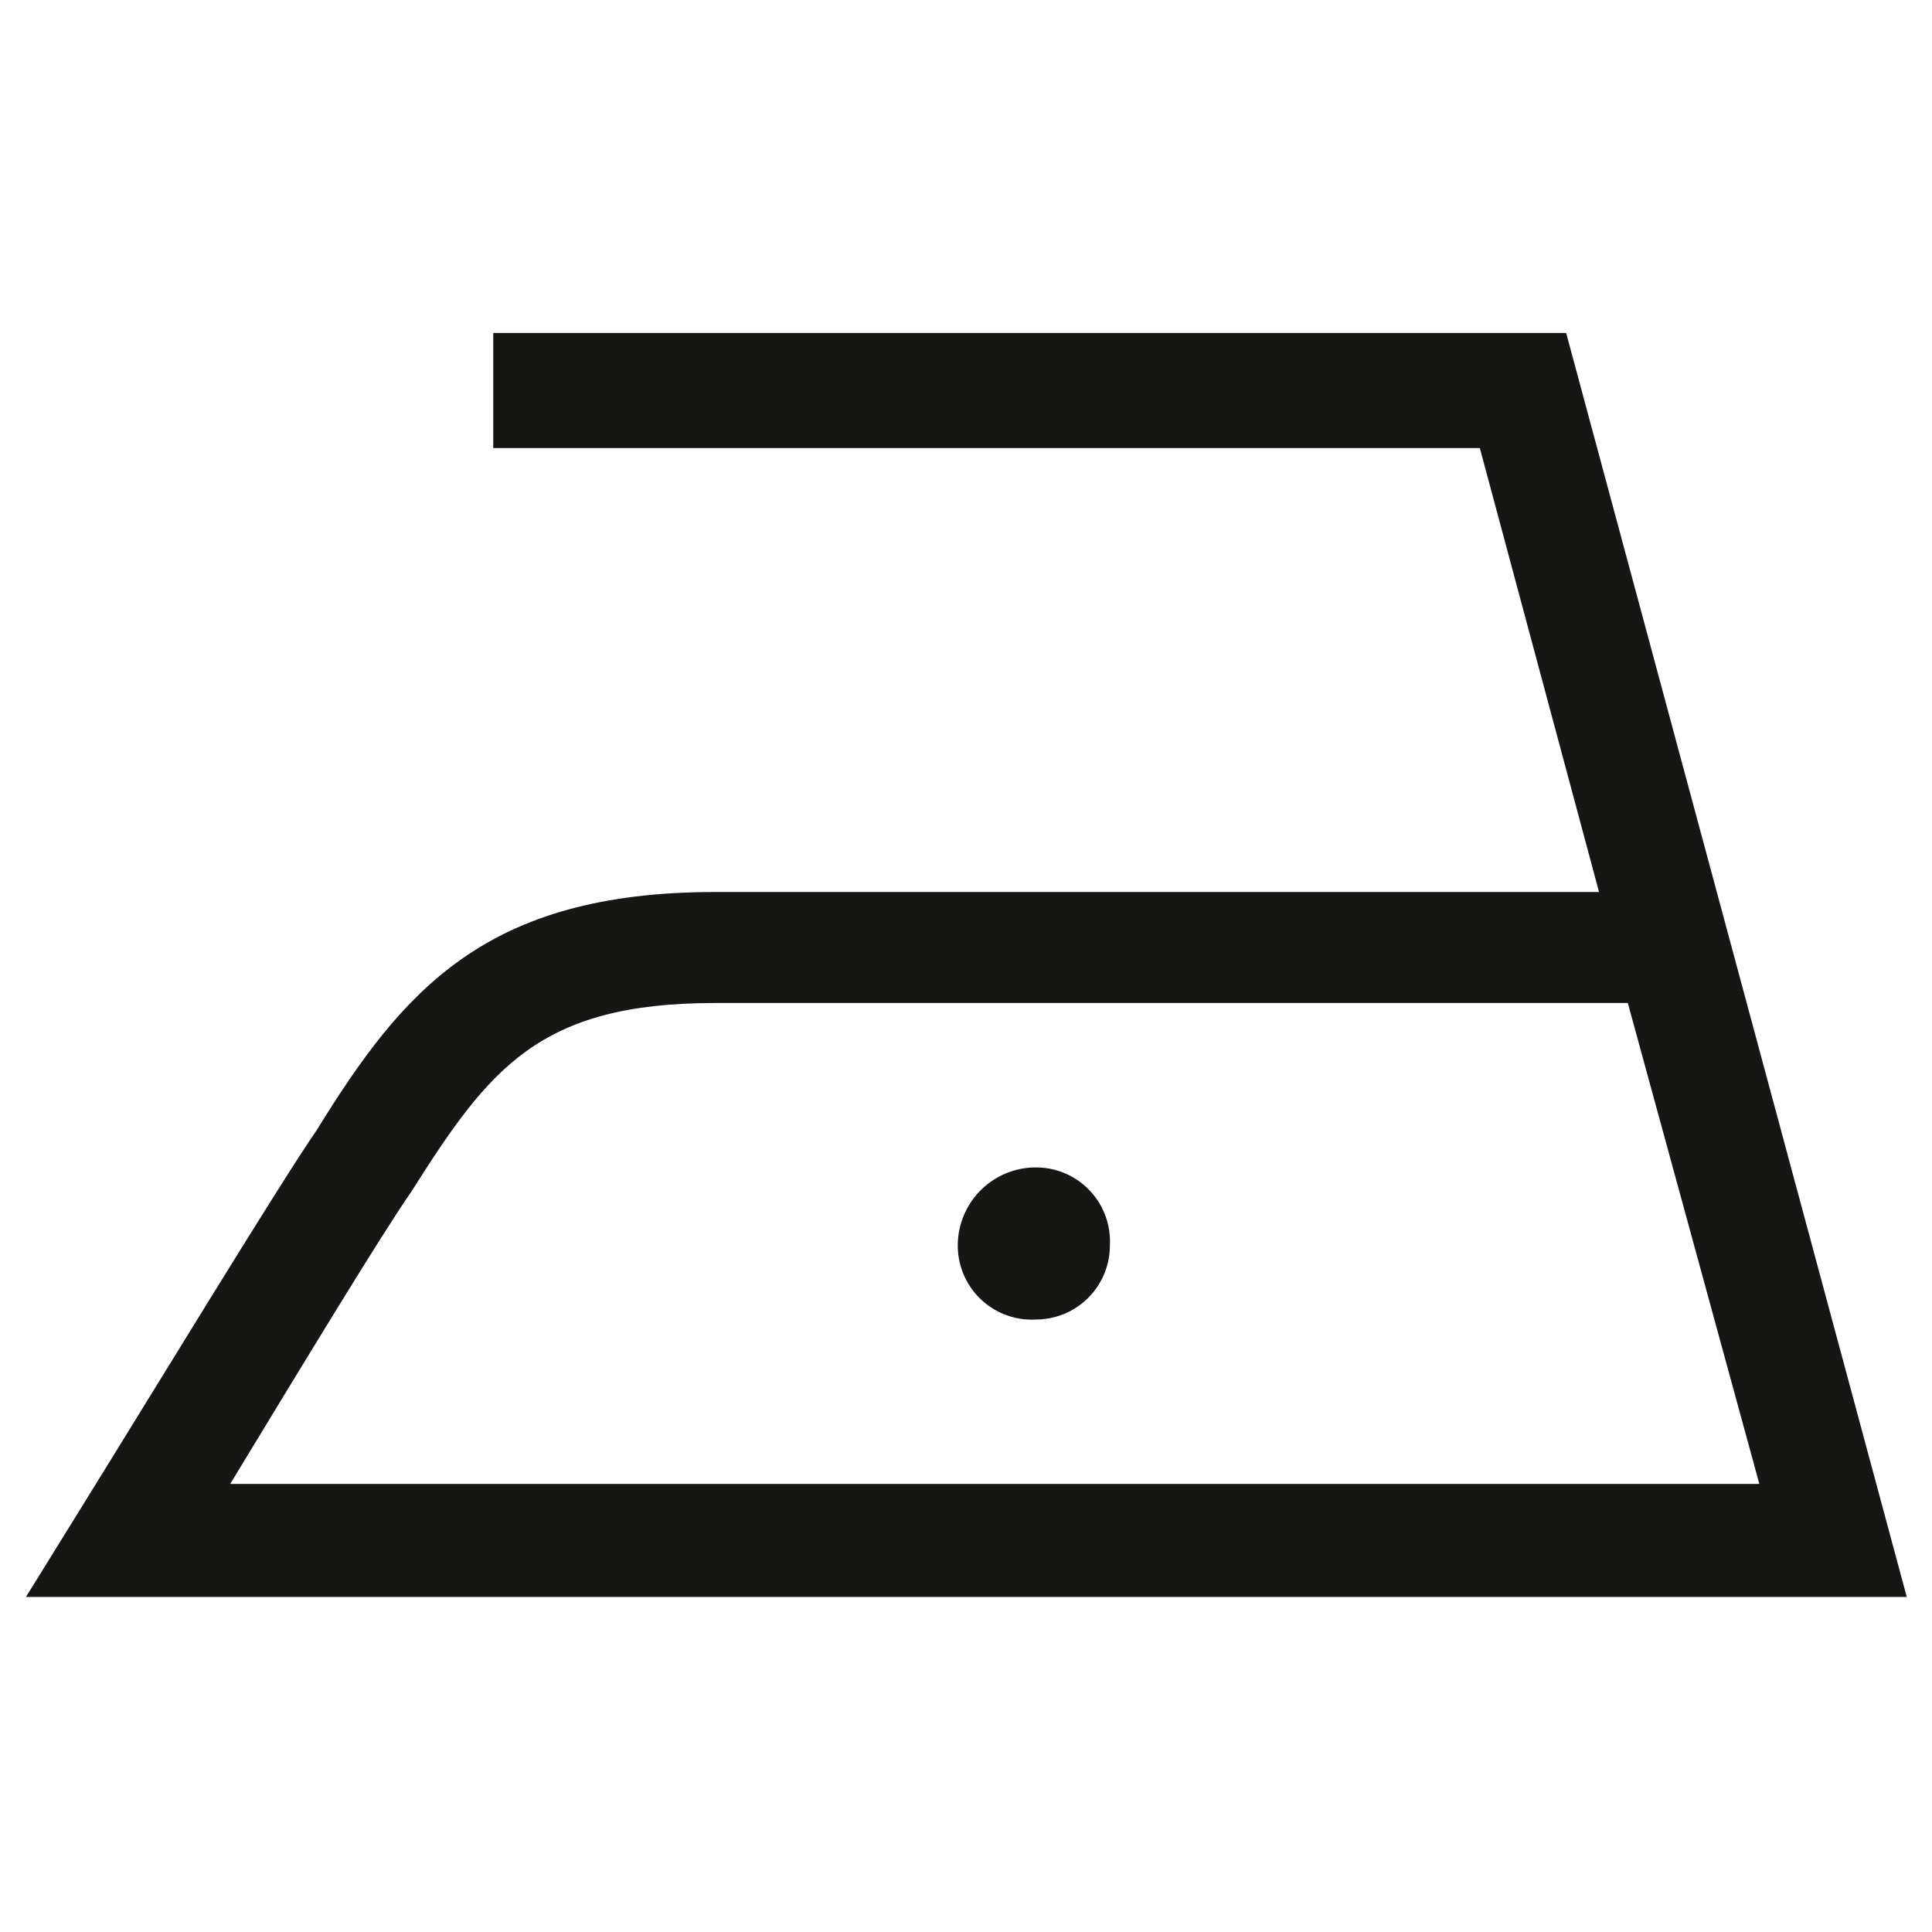 <?xml version="1.0"?>
<svg xmlns="http://www.w3.org/2000/svg" xmlns:xlink="http://www.w3.org/1999/xlink" id="Ebene_1" data-name="Ebene 1" width="35" height="35" viewBox="0 0 47 47">
  <defs>
    <style>
      .cls-1 {
        fill: none;
      }

      .cls-2 {
        clip-path: url(#clip-path);
      }

      .cls-3 {
        fill: #161615;
      }
    </style>
    <clipPath id="clip-path">
      <rect class="cls-1" x="0.6" y="8.1" width="45.8" height="30.75"/>
    </clipPath>
  </defs>
  <g class="cls-2">
    <g id="Gruppe_82" data-name="Gruppe 82">
      <path id="Pfad_37" data-name="Pfad 37" class="cls-3" d="M5.6,36.1H42.8L39.6,24.4H17.4c-4.3,0-5.5,1.6-7.4,4.6-.7,1-2.7,4.3-4.4,7.1m40.8,2.8H.6l1.3-2.1c1.8-2.9,4.9-8,5.8-9.3,2.1-3.4,4.1-5.8,9.7-5.8H38.9L36,10.9H12V8.1H38.1Z"/>
      <path id="Pfad_39" data-name="Pfad 39" class="cls-3" d="M25.2,32.1A1.8,1.8,0,0,0,27,30.3a1.8,1.8,0,0,0-1.8-1.9,1.9,1.9,0,0,0-1.9,1.9h0a1.8,1.8,0,0,0,1.9,1.8"/>
    </g>
  </g>
</svg>
